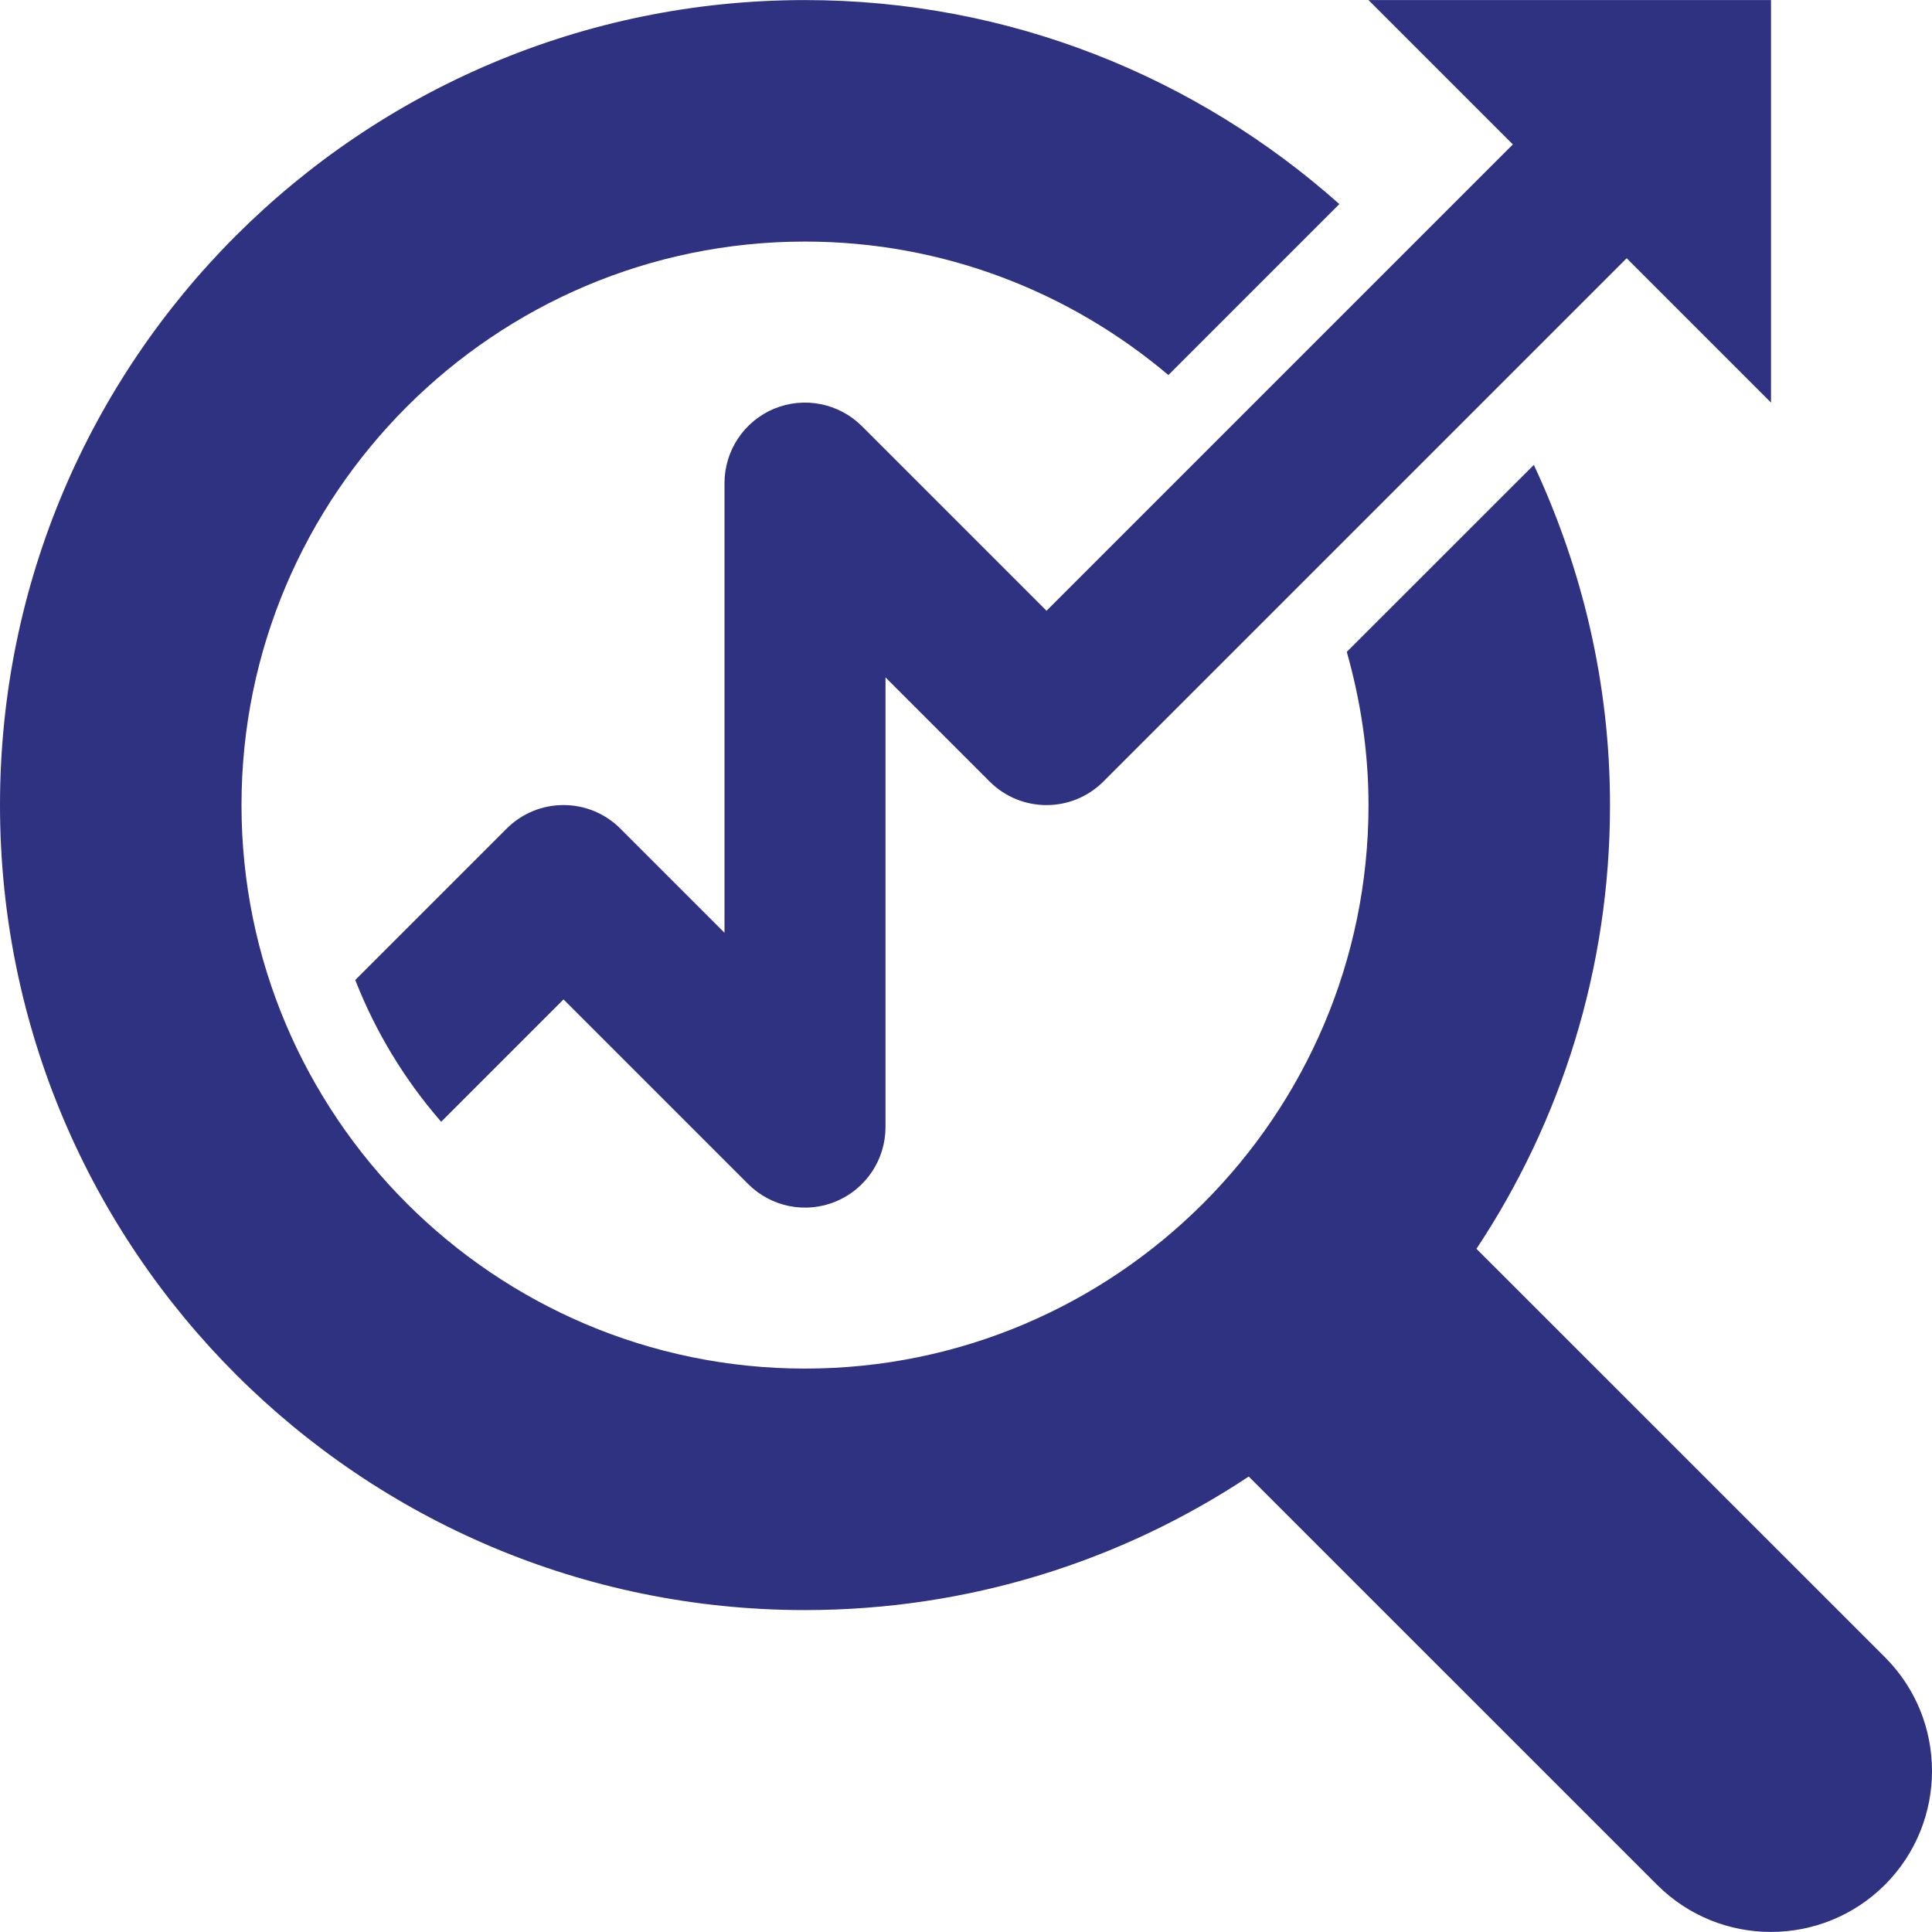 <svg width="80" height="80" viewBox="0 0 80 80" fill="none" xmlns="http://www.w3.org/2000/svg">
<path d="M78.05 68.62L61.137 51.71C64.63 46.443 66.667 40.13 66.667 33.337C66.667 28.293 65.513 23.533 63.513 19.25L55.767 26.993C56.34 29.013 56.667 31.137 56.667 33.337C56.667 46.2 46.197 56.67 33.333 56.67C20.467 56.67 10 46.2 10 33.337C10 20.47 20.467 10.003 33.333 10.003C39.063 10.003 44.31 12.09 48.38 15.53L55.46 8.45C49.57 3.21 41.837 0.003 33.333 0.003C14.923 0.003 0 14.923 0 33.337C0 51.746 14.923 66.67 33.333 66.67C40.127 66.67 46.44 64.633 51.707 61.14L68.62 78.05C71.22 80.647 75.443 80.647 78.05 78.046C80.65 75.443 80.65 71.22 78.05 68.62Z" fill="#2E3280"/>
<path d="M43.334 25.29L35.69 17.646C34.733 16.693 33.303 16.41 32.057 16.923C30.814 17.44 30 18.657 30 20.003V38.623L25.69 34.313C24.387 33.01 22.28 33.01 20.977 34.313L14.71 40.58C15.557 42.743 16.764 44.723 18.267 46.45L23.334 41.383L30.977 49.026C31.93 49.98 33.364 50.27 34.61 49.75C35.853 49.236 36.667 48.017 36.667 46.67V28.05L40.977 32.36C42.28 33.663 44.387 33.663 45.69 32.36L67.357 10.693L73.334 16.67V0.003H56.667L62.644 5.98L43.334 25.29Z" fill="#2E3280"/>
</svg>
